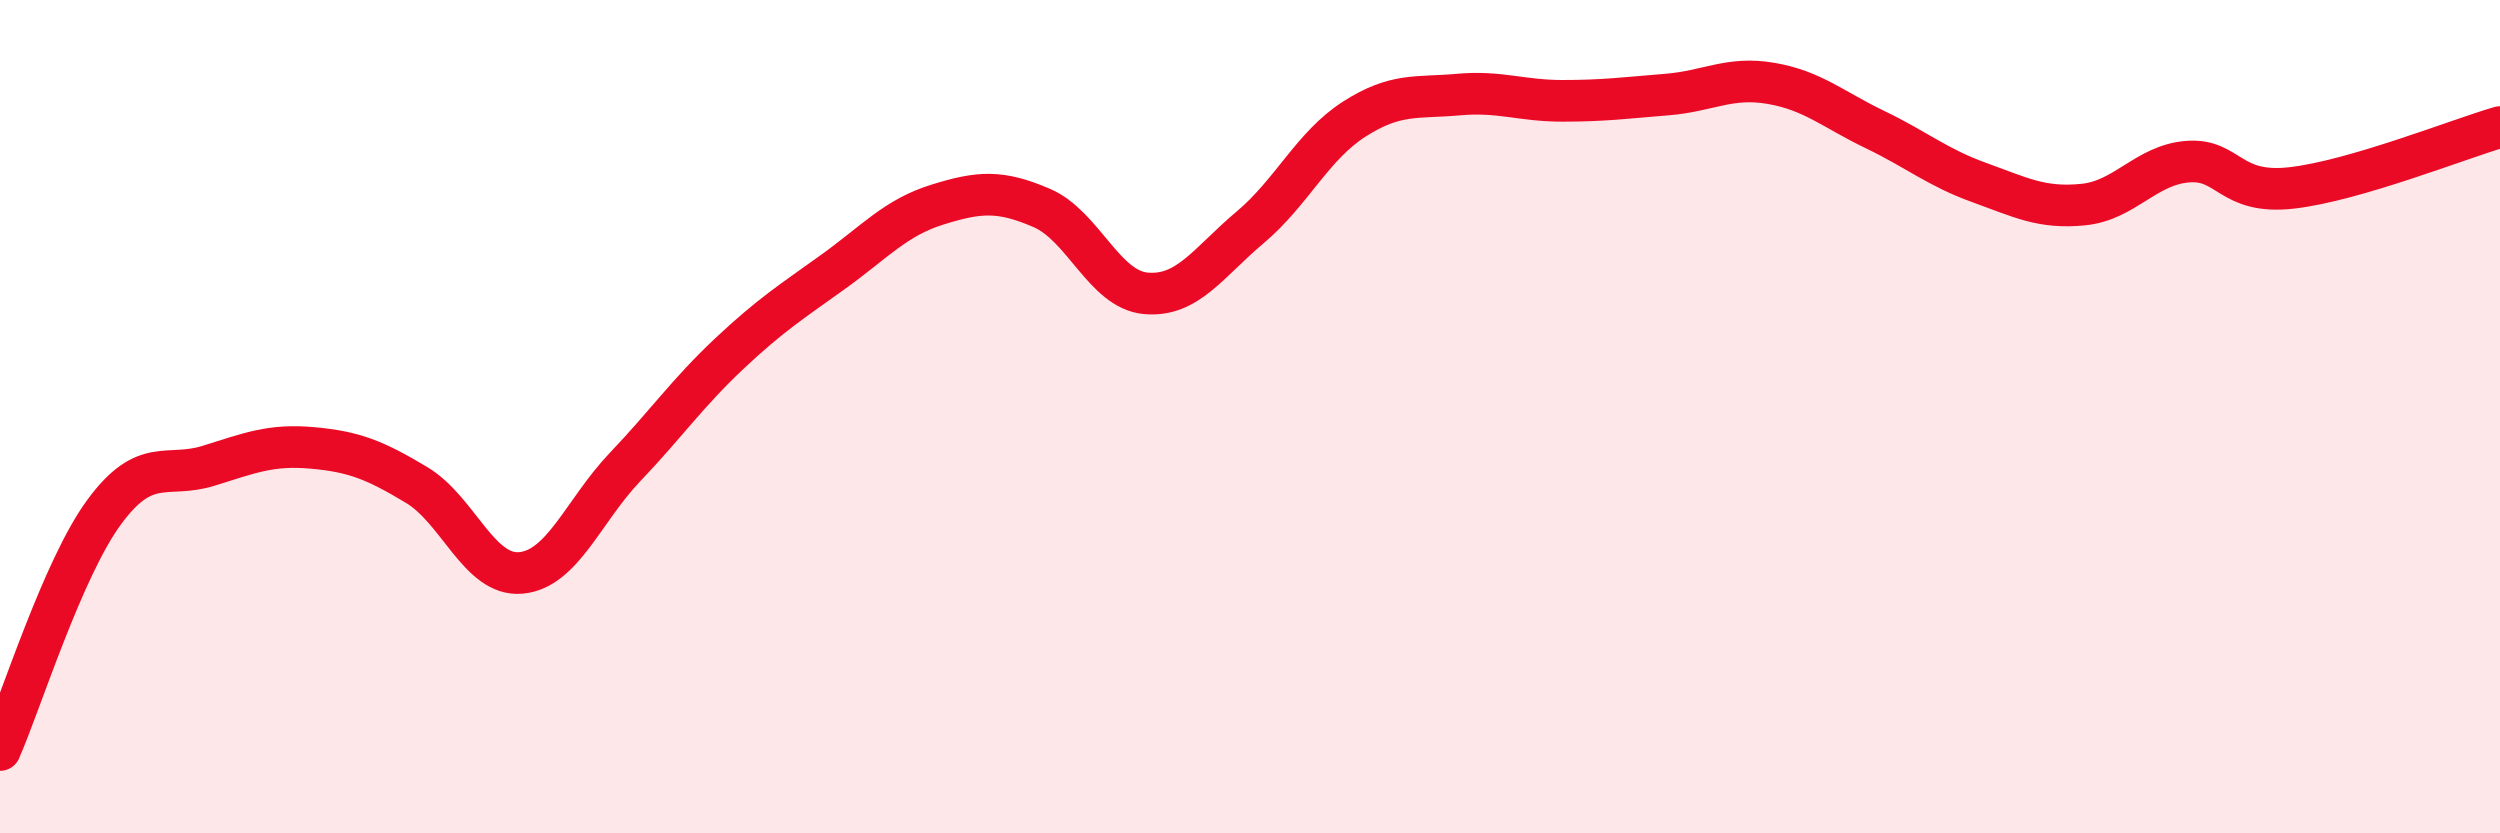 
    <svg width="60" height="20" viewBox="0 0 60 20" xmlns="http://www.w3.org/2000/svg">
      <path
        d="M 0,18 C 0.5,16.86 1.5,13.65 2.5,12.29 C 3.5,10.93 4,11.49 5,11.18 C 6,10.87 6.5,10.66 7.5,10.75 C 8.5,10.84 9,11.04 10,11.64 C 11,12.24 11.5,13.84 12.5,13.75 C 13.5,13.66 14,12.26 15,11.21 C 16,10.16 16.5,9.43 17.5,8.49 C 18.5,7.55 19,7.24 20,6.52 C 21,5.8 21.5,5.22 22.5,4.91 C 23.5,4.6 24,4.56 25,4.99 C 26,5.42 26.5,6.95 27.5,7.04 C 28.5,7.13 29,6.3 30,5.46 C 31,4.62 31.5,3.5 32.5,2.86 C 33.5,2.22 34,2.36 35,2.27 C 36,2.18 36.5,2.42 37.5,2.42 C 38.5,2.42 39,2.35 40,2.27 C 41,2.19 41.5,1.83 42.5,2 C 43.5,2.17 44,2.63 45,3.11 C 46,3.59 46.5,4.02 47.5,4.38 C 48.5,4.74 49,5.01 50,4.91 C 51,4.81 51.5,3.96 52.5,3.88 C 53.5,3.8 53.5,4.68 55,4.51 C 56.5,4.34 59,3.34 60,3.05L60 20L0 20Z"
        fill="#EB0A25"
        opacity="0.1"
        stroke-linecap="round"
        stroke-linejoin="round"
      />
      <path
        d="M 0,18 C 0.5,16.86 1.5,13.65 2.5,12.29 C 3.5,10.93 4,11.49 5,11.18 C 6,10.87 6.5,10.66 7.5,10.75 C 8.5,10.84 9,11.04 10,11.64 C 11,12.24 11.5,13.84 12.5,13.75 C 13.5,13.66 14,12.26 15,11.21 C 16,10.16 16.5,9.43 17.5,8.49 C 18.5,7.55 19,7.24 20,6.52 C 21,5.8 21.5,5.22 22.5,4.91 C 23.5,4.6 24,4.56 25,4.99 C 26,5.42 26.5,6.95 27.5,7.04 C 28.5,7.13 29,6.3 30,5.46 C 31,4.62 31.5,3.5 32.5,2.86 C 33.5,2.22 34,2.36 35,2.27 C 36,2.18 36.5,2.42 37.5,2.42 C 38.5,2.42 39,2.35 40,2.27 C 41,2.19 41.5,1.83 42.5,2 C 43.5,2.17 44,2.63 45,3.11 C 46,3.59 46.5,4.02 47.5,4.38 C 48.5,4.74 49,5.01 50,4.91 C 51,4.81 51.5,3.96 52.5,3.88 C 53.5,3.8 53.5,4.68 55,4.51 C 56.5,4.34 59,3.34 60,3.05"
        stroke="#EB0A25"
        stroke-width="1"
        fill="none"
        stroke-linecap="round"
        stroke-linejoin="round"
      />
    </svg>
  